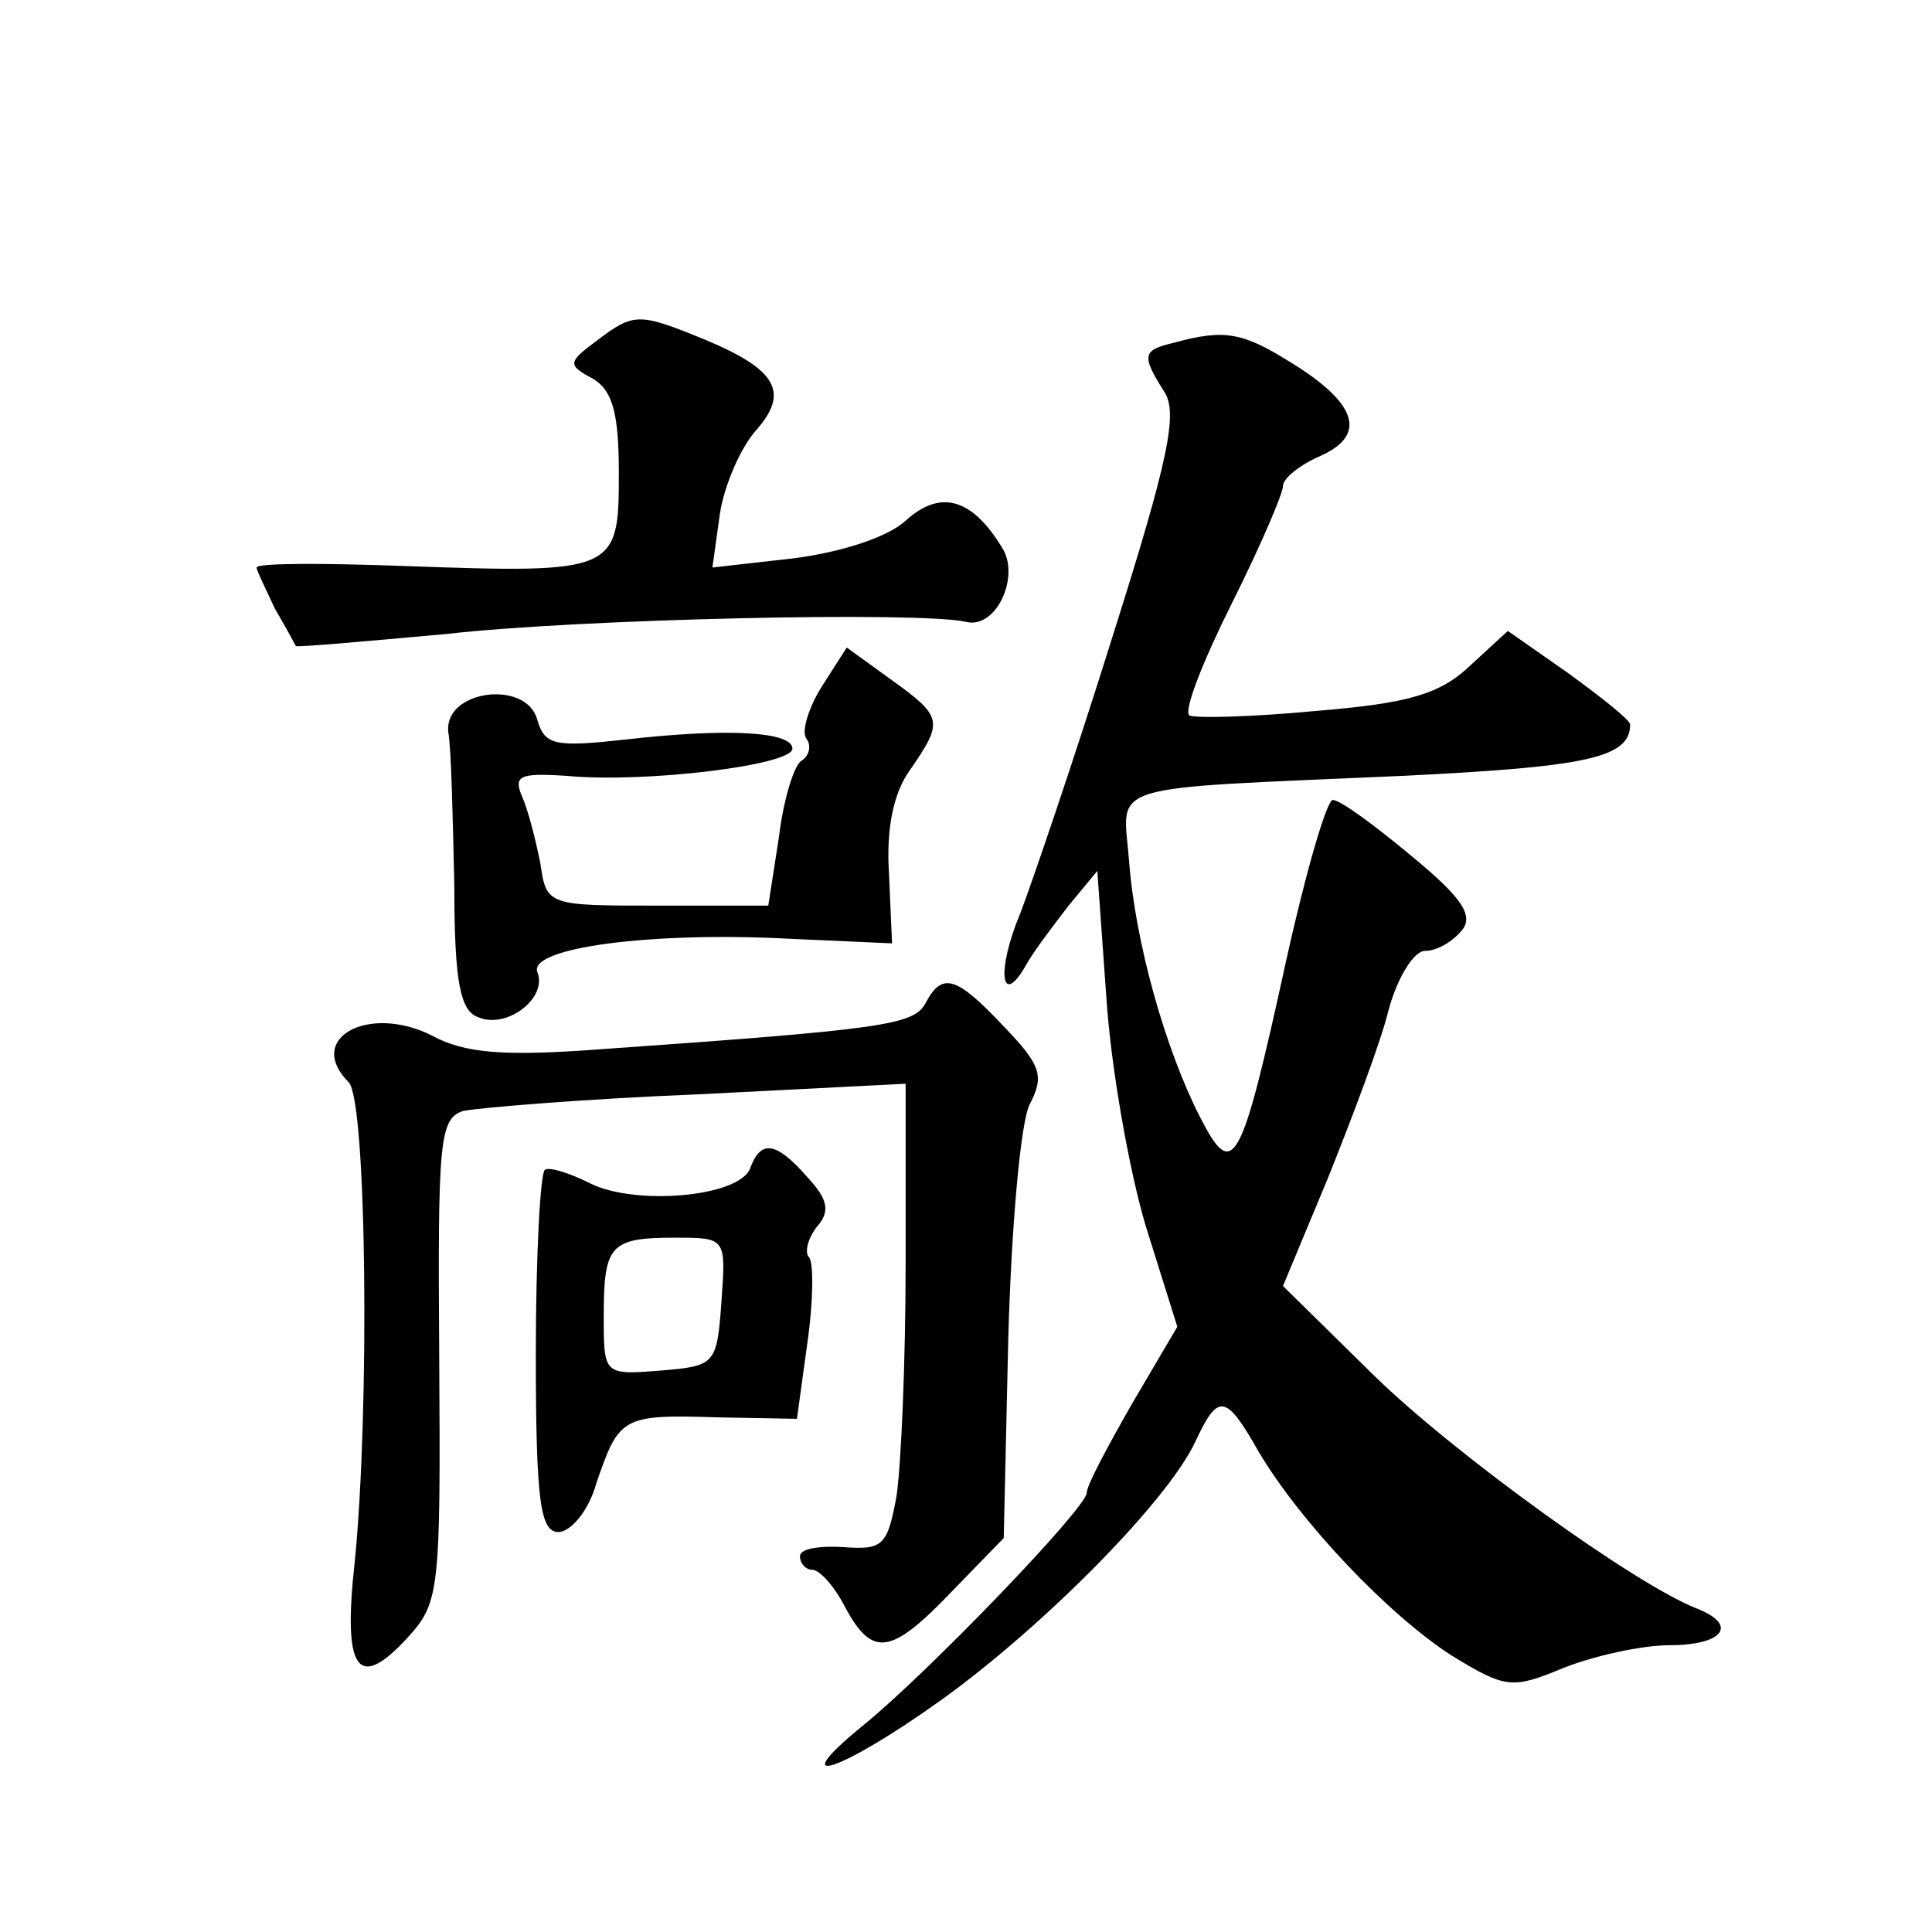 <?xml version="1.0" standalone="no"?>
<!DOCTYPE svg PUBLIC "-//W3C//DTD SVG 20010904//EN"
 "http://www.w3.org/TR/2001/REC-SVG-20010904/DTD/svg10.dtd">
<svg version="1.0" xmlns="http://www.w3.org/2000/svg"
 width="128pt" height="128pt" viewBox="0 0 128 128"
 preserveAspectRatio="xMidYMid meet">
<g transform="translate(0,128) scale(0.1,-0.1)"
fill="#0" stroke="none">
<path d="M395 1054 c-19 -14 -19 -16 -2 -25 13 -8 17 -23 17 -63 0 -65 -2 -66 -142
-61 -54 2 -98 2 -98 -1 0 -2 6 -14 12 -27 7 -12 13 -23 14 -25 0 -1 45 3 100 8
88 10 314 15 344 8 20 -5 36 30 24 49 -20 33 -41 39 -64 18 -12 -11 -43 -21 -75
-25 l-53 -6 5 36 c3 19 14 44 24 55 22 25 14 40 -34 60 -44 18 -47 18 -72 -1z M778
1053 c-21 -5 -22 -8 -7 -32 10 -14 3 -46 -34 -163 -25 -80 -53 -162 -61 -183 -16
-38 -13 -64 4 -34 5 9 18 26 28 39 l19 23 6 -84 c3 -46 15 -114 26 -151 l21 -67
-30 -51 c-16 -28 -30 -54 -30 -59 0 -10 -106 -120 -148 -154 -54 -44 -15 -31 52
17 68 49 150 132 168 171 15 32 20 32 42 -7 28 -47 86 -108 128 -135 36 -22 40
-22 74 -8 20 8 52 15 70 15 35 0 46 13 19 24 -40 15 -162 103 -215 155 l-60 59
30 72 c16 40 35 90 40 111 6 22 17 39 24 39 8 0 18 6 24 13 9 10 1 22 -33 50 -24
20 -47 37 -52 37 -4 0 -18 -48 -31 -107 -30 -137 -35 -146 -57 -103 -23 45 -43
116 -47 170 -4 52 -20 47 182 56 122 6 150 12 150 34 0 3 -19 18 -41 34 l-40 28
-25 -23 c-20 -19 -41 -25 -102 -30 -42 -4 -80 -5 -84 -3 -4 3 9 36 28 74 19 38
34 73 34 78 0 5 11 14 25 20 31 14 24 35 -20 62 -32 20 -44 22 -77 13z M545 826
c-9 -14 -14 -30 -11 -35 4 -5 2 -12 -3 -15 -5 -3 -12 -26 -15 -51 l-7 -45 -73 0
c-73 0 -74 0 -78 28 -3 15 -8 35 -12 44 -6 14 -2 16 29 14 52 -5 150 7 150 18 0
11 -41 14 -111 6 -46 -5 -53 -4 -58 13 -7 27 -62 20 -59 -8 2 -11 3 -57 4 -102
0 -64 4 -83 16 -87 19 -8 46 13 39 30 -6 16 75 27 168 22 l67 -3 -2 46 c-2 30 3
54 14 69 22 32 22 35 -13 60 l-29 21 -16 -25z M613 615 c-8 -14 -28 -17 -213 -30
-66 -5 -92 -3 -114 9 -42 21 -84 -2 -55 -31 12 -12 14 -218 4 -318 -8 -72 2 -86
35 -50 21 23 22 30 21 184 -1 145 0 160 16 165 10 2 80 8 156 11 l137 7 0 -119
c0 -65 -3 -134 -6 -154 -6 -33 -9 -36 -35 -34 -16 1 -29 -1 -29 -6 0 -5 4 -9 8
-9 5 0 15 -11 22 -25 18 -33 30 -32 71 11 l34 35 3 132 c2 73 8 142 14 155 10 19
8 26 -17 52 -32 34 -41 36 -52 15z M497 506 c-7 -19 -76 -25 -106 -10 -14 7 -27
11 -30 9 -3 -2 -6 -56 -6 -122 0 -98 3 -118 15 -118 8 0 20 14 25 32 15 44 17 46
79 44 l54 -1 7 51 c4 28 4 53 1 56 -3 3 -1 12 5 20 9 10 8 18 -6 33 -21 24 -31
25 -38 6z m-19 -88 c-3 -42 -4 -43 -40 -46 -38 -3 -38 -3 -38 36 0 47 4 52 47 52
34 0 34 0 31 -42z"/>
</g>
</svg>
